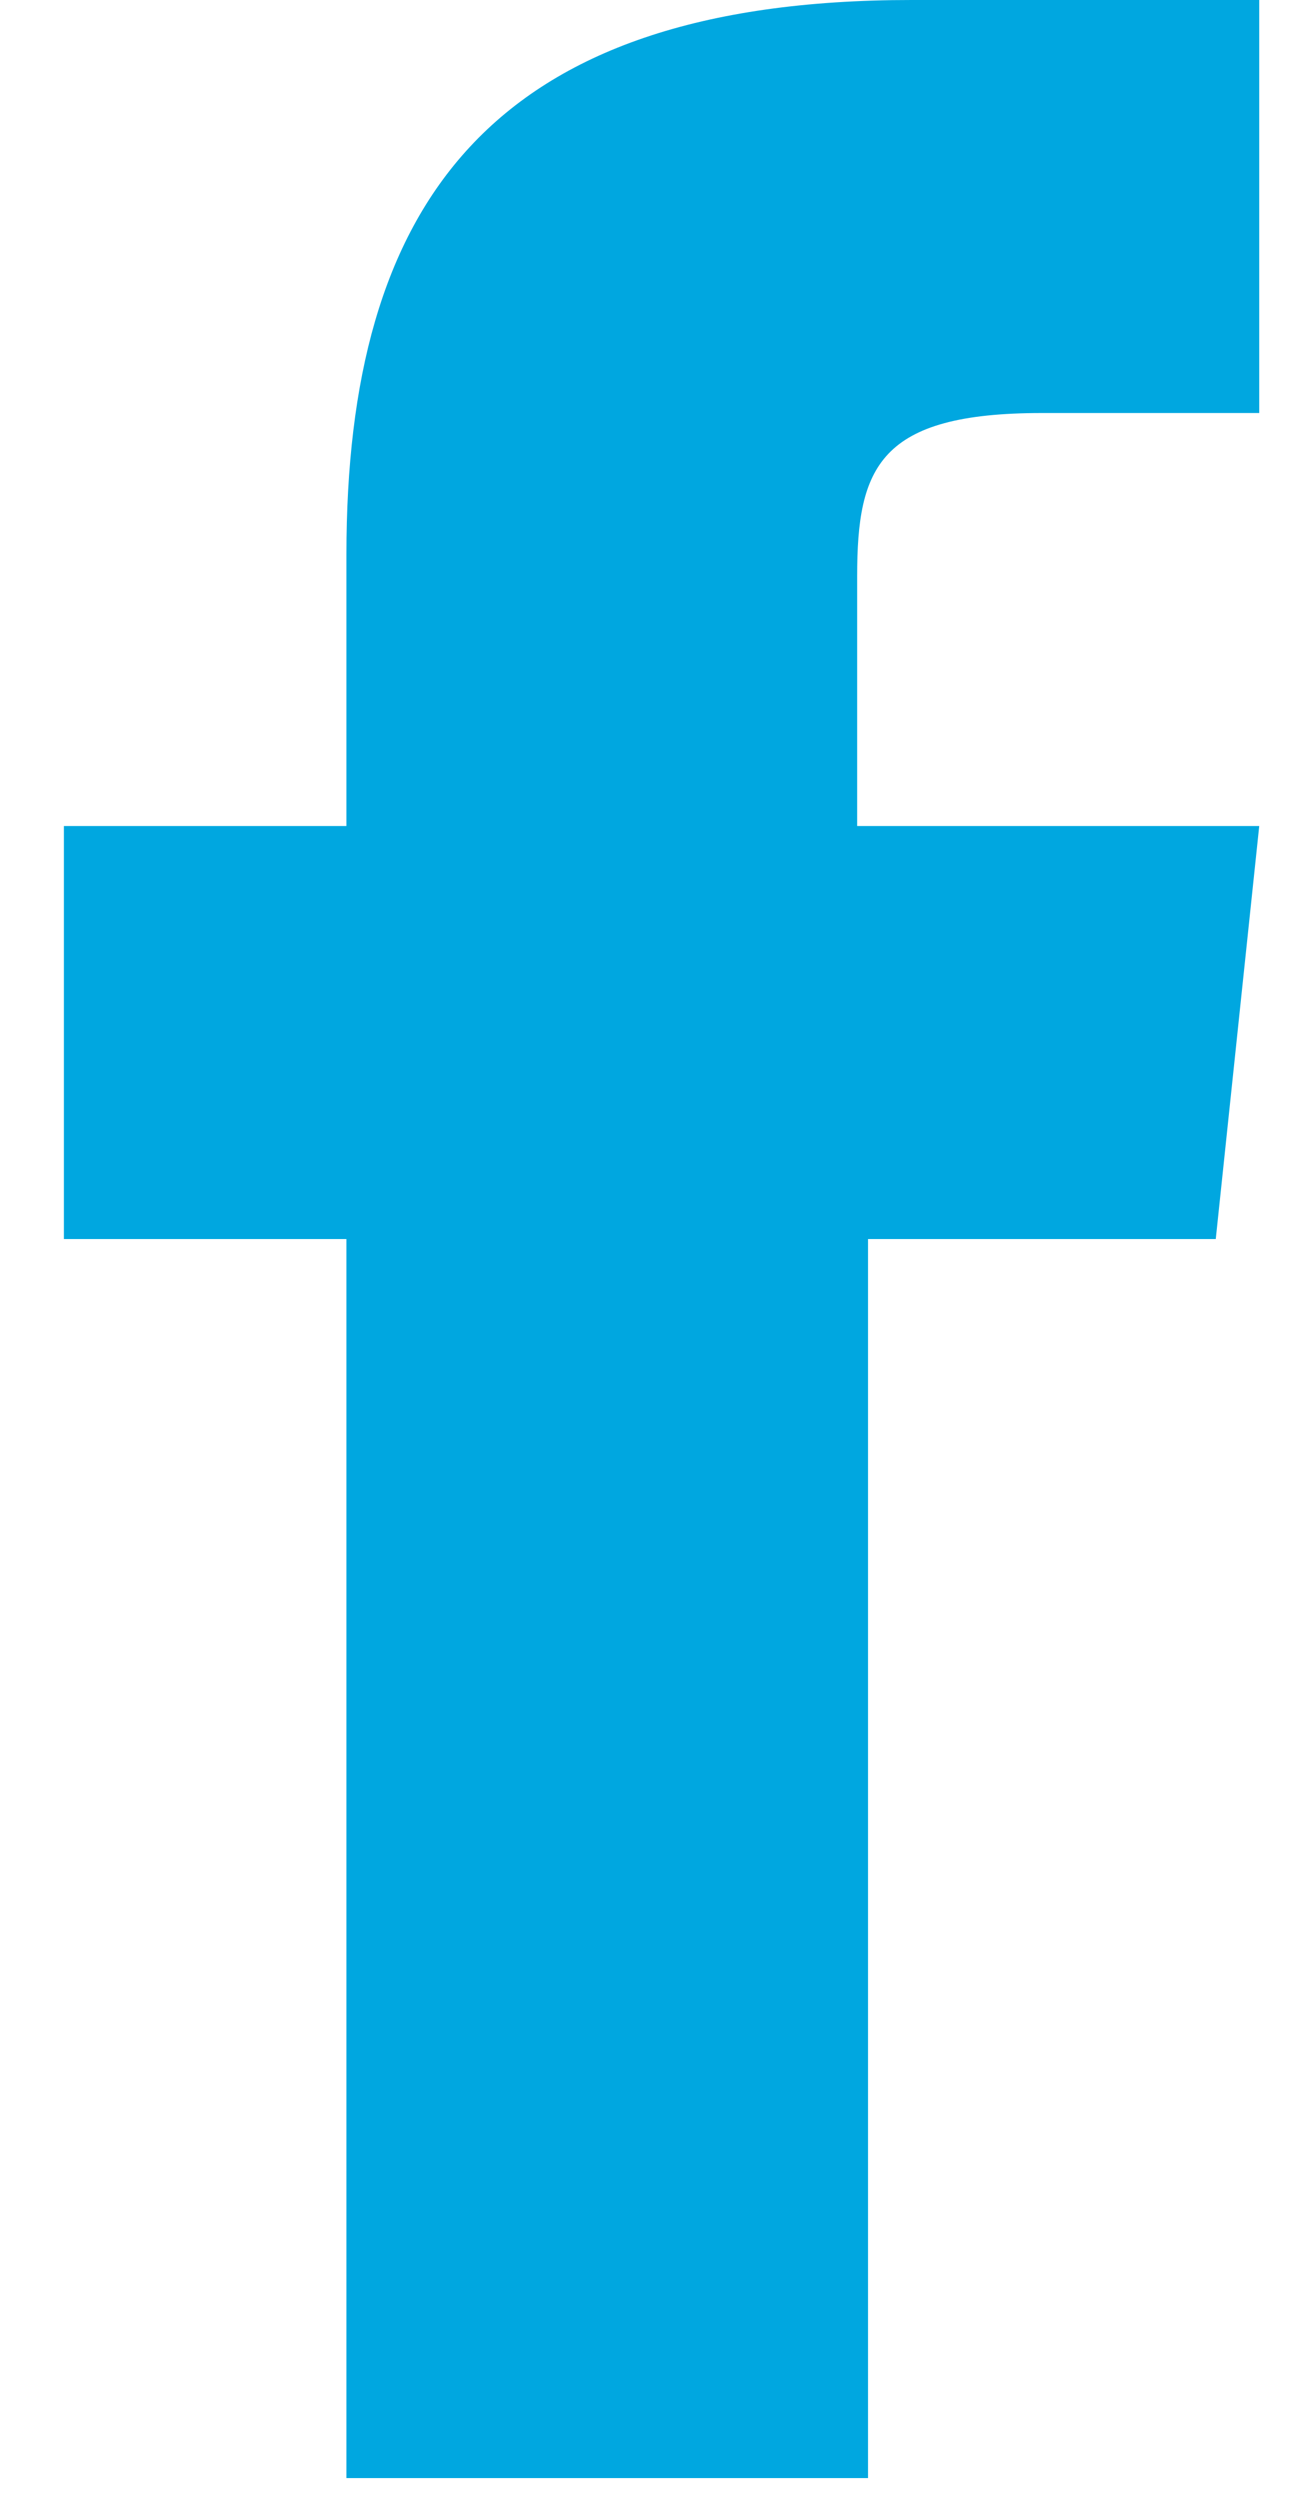 <?xml version="1.0" encoding="utf-8"?>
<!-- Generator: Adobe Illustrator 24.3.0, SVG Export Plug-In . SVG Version: 6.00 Build 0)  -->
<svg version="1.1" id="Layer_1" xmlns="http://www.w3.org/2000/svg" xmlns:xlink="http://www.w3.org/1999/xlink" x="0px" y="0px"
	 viewBox="0 0 12 23" style="enable-background:new 0 0 12 23;" xml:space="preserve">
<style type="text/css">
	.st0{fill:#00A7E0;}
</style>
<desc>Created with Sketch.</desc>
<g id="Page-1">
	<g id="icon-facebook">
		<g id="social-facebook" transform="translate(0.588, 0)">
			<path id="Shape" class="st0" d="M7.3,7.6V5.3c0-1,0.2-1.5,1.7-1.5H11V0H7.8C3.9,0,2.6,1.9,2.6,5.1v2.5H0v3.8h2.6v11.4h4.8V11.4
				h3.2L11,7.6H7.3z"/>
		</g>
	</g>
</g>
</svg>
